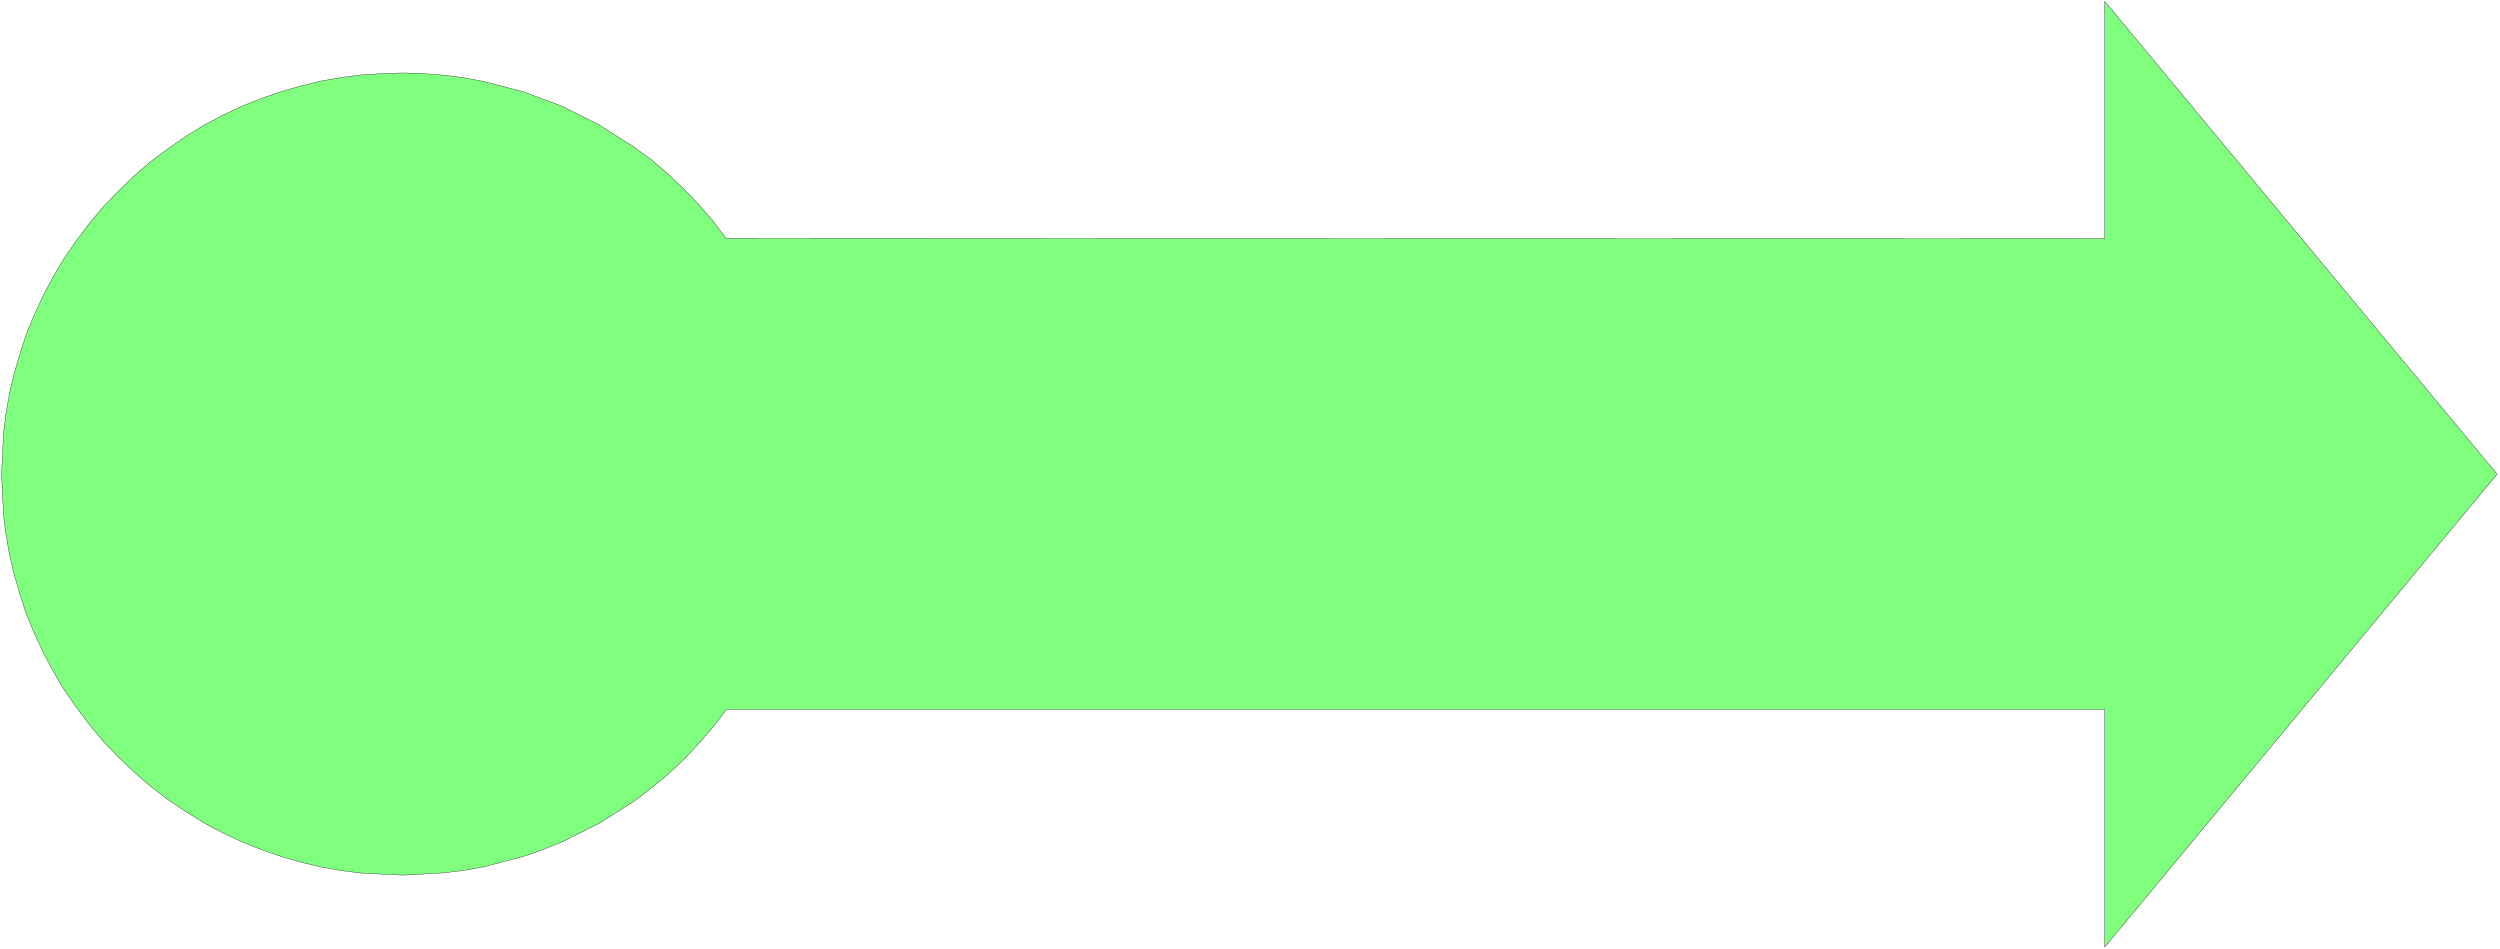 <svg xmlns="http://www.w3.org/2000/svg" width="518.6" height="196.933" fill-rule="evenodd" stroke-linecap="round" preserveAspectRatio="none" viewBox="0 0 7780 2955"><style>.brush0{fill:#fff}</style><path d="M6550 743V4l1221 1472-1221 1472v-740H2261l-42 55-45 52-46 49-49 46-51 42-52 40-110 70-115 58-60 24-60 21-124 33-62 11-64 8-127 7-127-6-64-8-63-11-63-15-62-18-61-21-60-24-60-28-58-31-57-35-56-38-54-41-52-45-50-48-47-49-43-52-40-53-38-55-33-56-31-58-27-58-25-60-20-61-18-62-15-62-11-63-8-63-6-127 6-128 8-63 11-63 15-62 18-62 20-61 25-60 27-58 31-58 33-56 38-55 40-53 43-52 47-49 50-48 52-45 55-41 55-38 57-35 59-31 59-28 60-24 62-21 62-18 62-15 63-11 64-8 64-4 63-2 64 2 63 5 63 8 63 12 123 32 120 45 115 58 110 70 53 39 50 43 49 46 46 48 45 52 42 55 4290 1z" style="fill:#80ff7f;stroke:none"/><path d="M6550 743V4l1221 1472-1221 1472v-740H2261l-42 55-45 52-46 49-49 46-51 42-52 40-110 70-115 58-60 24-60 21-124 33-62 11-64 8-127 7-127-6-64-8-63-11-63-15-62-18-61-21-60-24-60-28-58-31-57-35-56-38-54-41-52-45-50-48-47-49-43-52-40-53-38-55-33-56-31-58-27-58-25-60-20-61-18-62-15-62-11-63-8-63-6-127 6-128 8-63 11-63 15-62 18-62 20-61 25-60 27-58 31-58 33-56 38-55 40-53 43-52 47-49 50-48 52-45 55-41 55-38 57-35 59-31 59-28 60-24 62-21 62-18 62-15 63-11 64-8 64-4 63-2 64 2 63 5 63 8 63 12 123 32 120 45 115 58 110 70 53 39 50 43 49 46 46 48 45 52 42 55 4290 1z" style="fill:none;stroke:#000;stroke-width:1;stroke-linejoin:round"/></svg>
